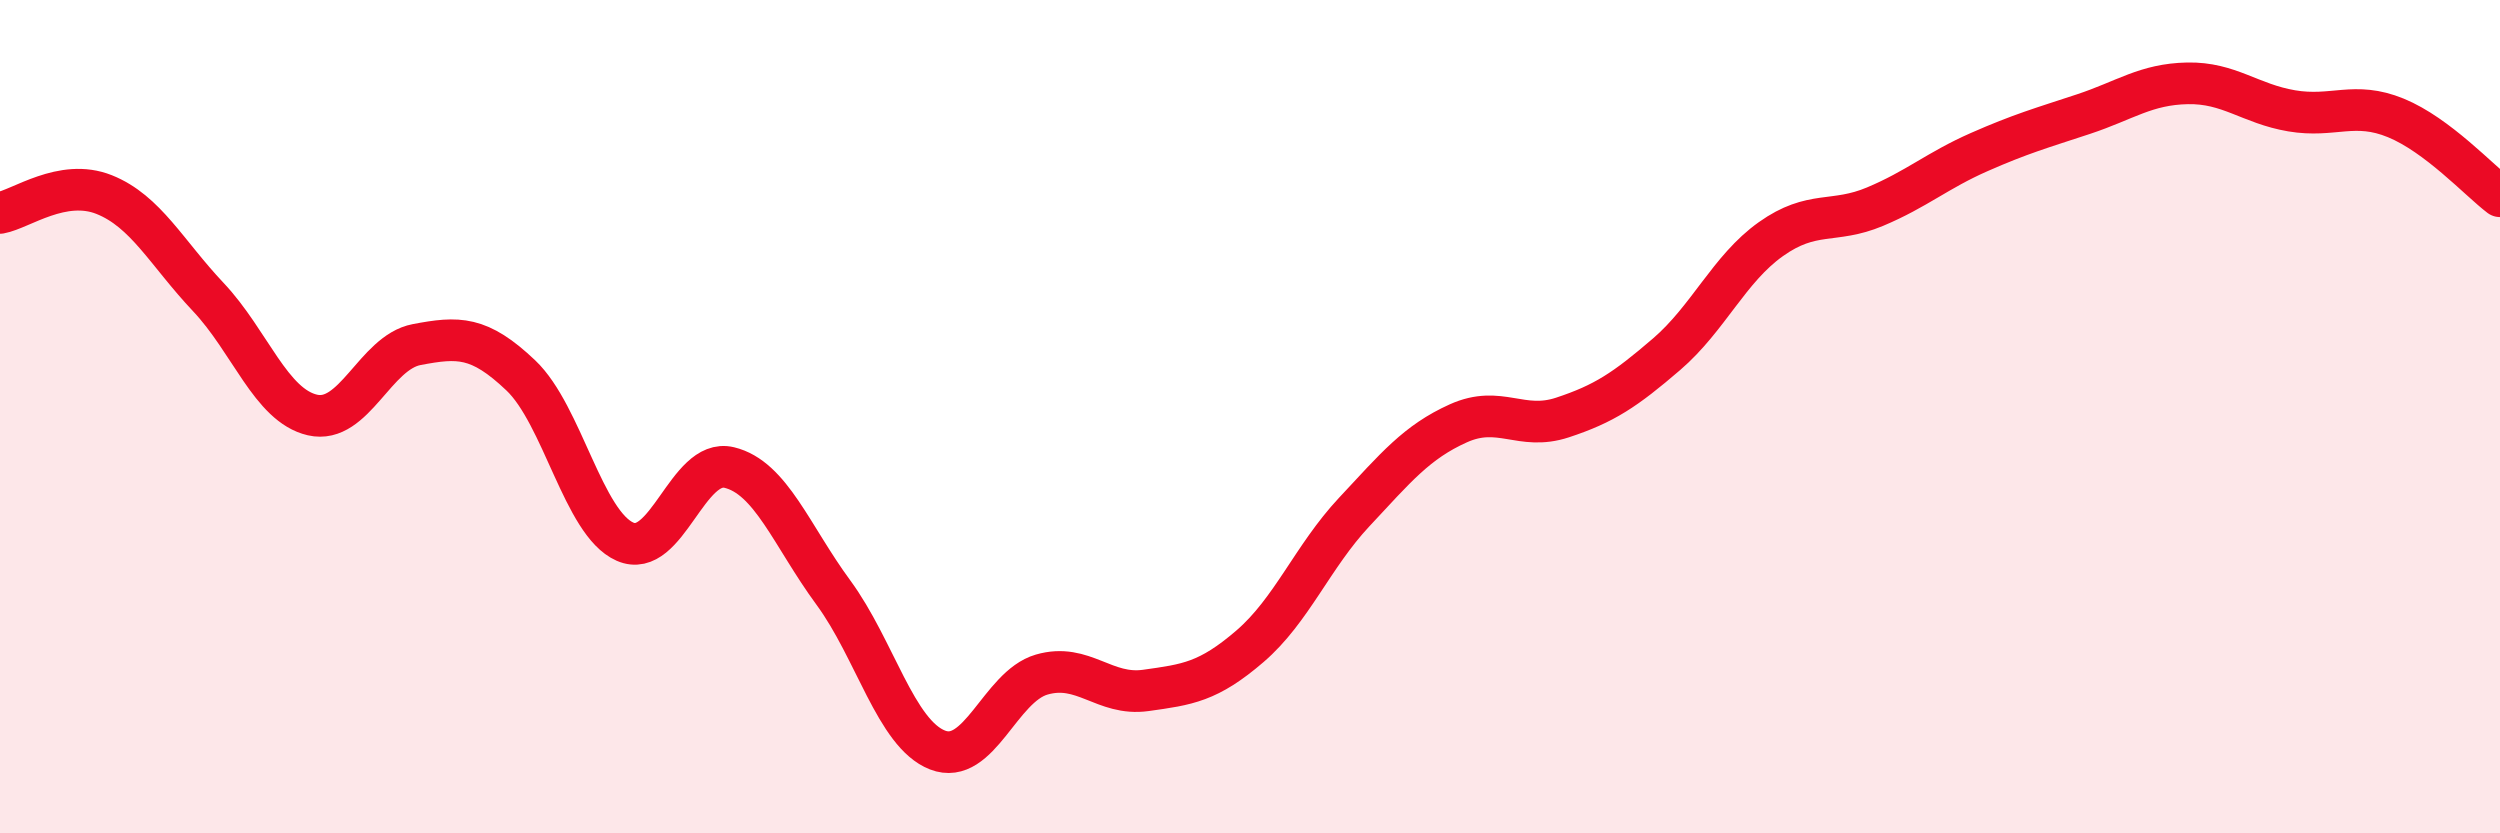 
    <svg width="60" height="20" viewBox="0 0 60 20" xmlns="http://www.w3.org/2000/svg">
      <path
        d="M 0,5.11 C 0.5,5.02 1.5,4.27 2.5,4.67 C 3.5,5.07 4,6.07 5,7.13 C 6,8.19 6.5,9.73 7.5,9.96 C 8.5,10.19 9,8.46 10,8.27 C 11,8.08 11.5,8.06 12.5,9.01 C 13.5,9.96 14,12.56 15,13 C 16,13.44 16.5,10.98 17.5,11.22 C 18.5,11.46 19,12.86 20,14.22 C 21,15.58 21.5,17.61 22.5,18 C 23.5,18.39 24,16.48 25,16.19 C 26,15.9 26.5,16.71 27.5,16.57 C 28.5,16.43 29,16.37 30,15.51 C 31,14.65 31.5,13.36 32.5,12.29 C 33.5,11.22 34,10.61 35,10.16 C 36,9.71 36.5,10.35 37.5,10.02 C 38.5,9.69 39,9.36 40,8.5 C 41,7.64 41.5,6.45 42.5,5.74 C 43.5,5.03 44,5.38 45,4.96 C 46,4.54 46.5,4.09 47.5,3.65 C 48.5,3.21 49,3.07 50,2.74 C 51,2.41 51.5,2.02 52.5,2 C 53.5,1.98 54,2.49 55,2.66 C 56,2.83 56.5,2.42 57.5,2.83 C 58.5,3.24 59.5,4.33 60,4.71L60 20L0 20Z"
        fill="#EB0A25"
        opacity="0.1"
        stroke-linecap="round"
        stroke-linejoin="round"
      />
      <path
        d="M 0,5.11 C 0.5,5.02 1.5,4.27 2.5,4.67 C 3.5,5.07 4,6.07 5,7.13 C 6,8.19 6.5,9.73 7.5,9.96 C 8.5,10.19 9,8.46 10,8.27 C 11,8.08 11.5,8.06 12.5,9.01 C 13.5,9.96 14,12.56 15,13 C 16,13.44 16.5,10.98 17.5,11.22 C 18.5,11.46 19,12.86 20,14.22 C 21,15.58 21.5,17.61 22.5,18 C 23.5,18.39 24,16.48 25,16.19 C 26,15.9 26.5,16.71 27.5,16.57 C 28.5,16.43 29,16.37 30,15.51 C 31,14.65 31.5,13.36 32.5,12.29 C 33.5,11.22 34,10.61 35,10.16 C 36,9.71 36.5,10.35 37.5,10.02 C 38.5,9.69 39,9.36 40,8.5 C 41,7.64 41.5,6.45 42.5,5.74 C 43.5,5.03 44,5.38 45,4.96 C 46,4.54 46.5,4.09 47.5,3.65 C 48.5,3.21 49,3.07 50,2.74 C 51,2.41 51.5,2.02 52.5,2 C 53.5,1.98 54,2.49 55,2.66 C 56,2.83 56.5,2.42 57.5,2.83 C 58.5,3.24 59.5,4.33 60,4.71"
        stroke="#EB0A25"
        stroke-width="1"
        fill="none"
        stroke-linecap="round"
        stroke-linejoin="round"
      />
    </svg>
  